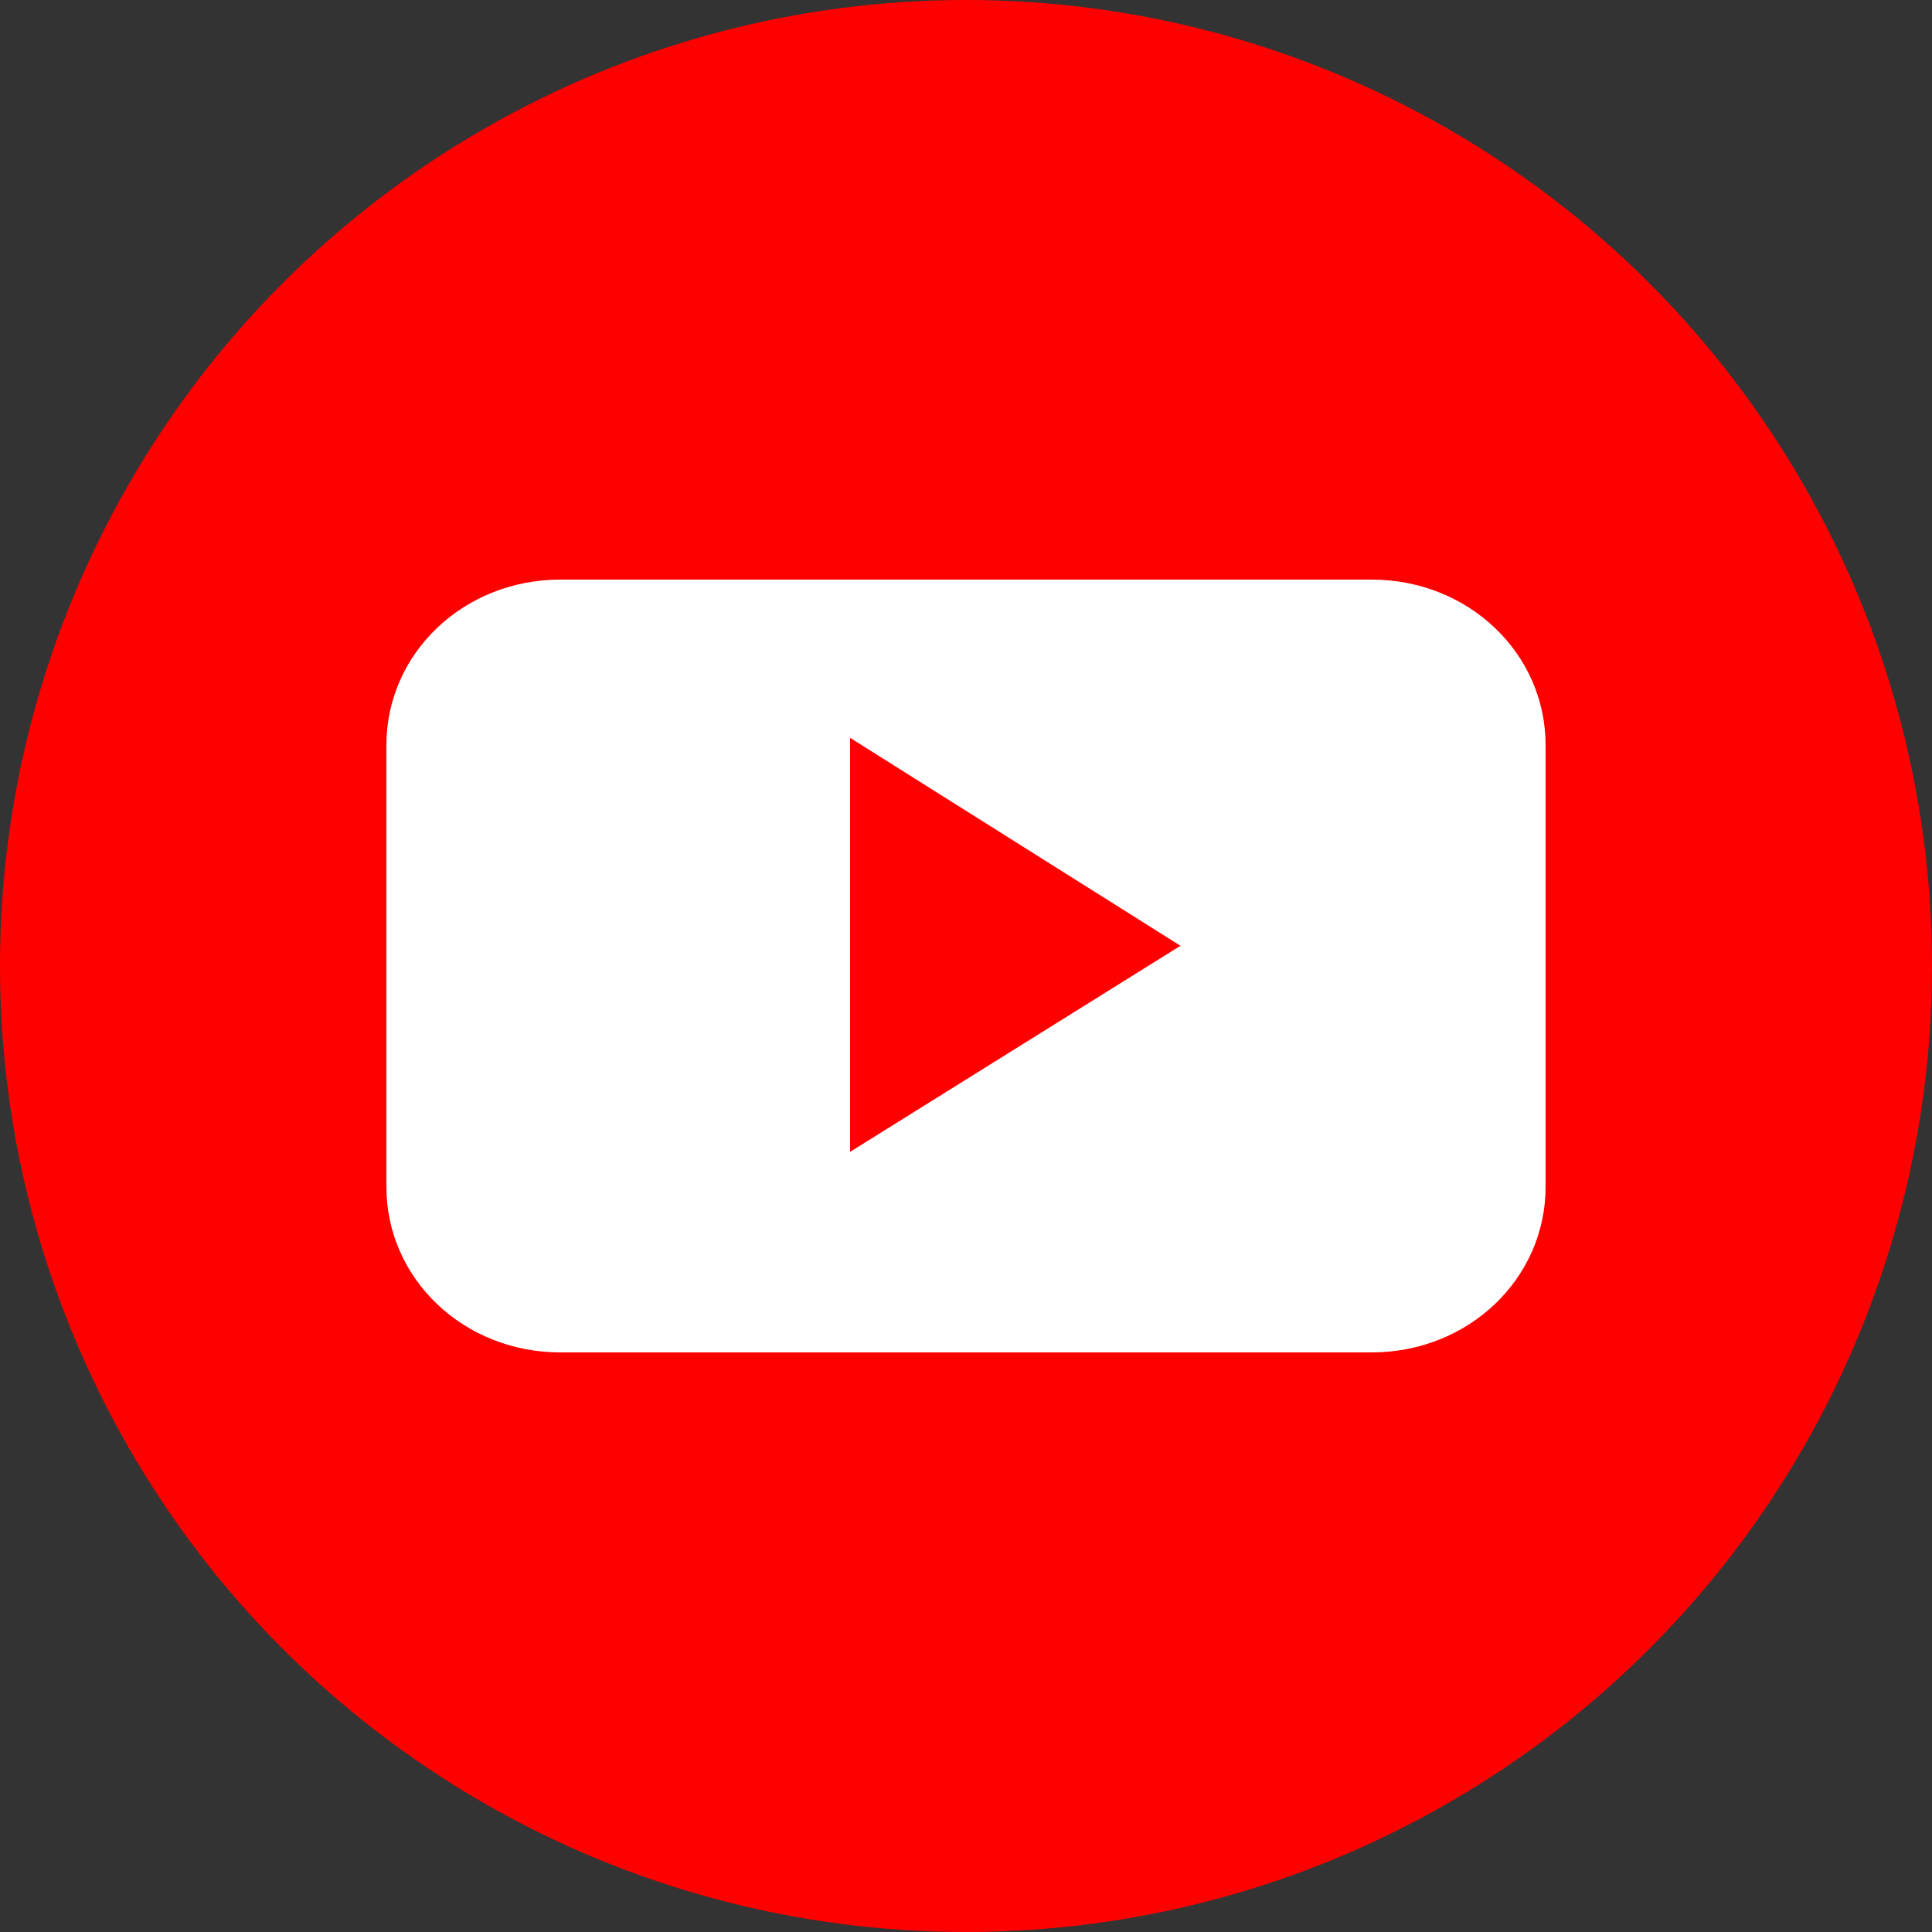 <svg width="30" height="30" viewBox="0 0 30 30" fill="none" xmlns="http://www.w3.org/2000/svg">
<rect x="0" y="0" width="30" height="30" fill="#333333" stroke="none"/>
<g clip-path="url(#clip0_18_36)">
<circle cx="15" cy="15" r="15" fill="#FF0000"/>
<path d="M24 11.571C24 10.143 22.8 9 21.3 9H8.7C7.2 9 6 10.143 6 11.571V18.429C6 19.857 7.2 21 8.7 21H21.3C22.8 21 24 19.857 24 18.429V11.571ZM13.2 17.886V11.457L18.33 14.686L13.2 17.886Z" fill="white"/>
</g>
<defs>
<clipPath id="clip0_18_36">
<rect width="30" height="30" fill="white"/>
</clipPath>
</defs>
</svg>
